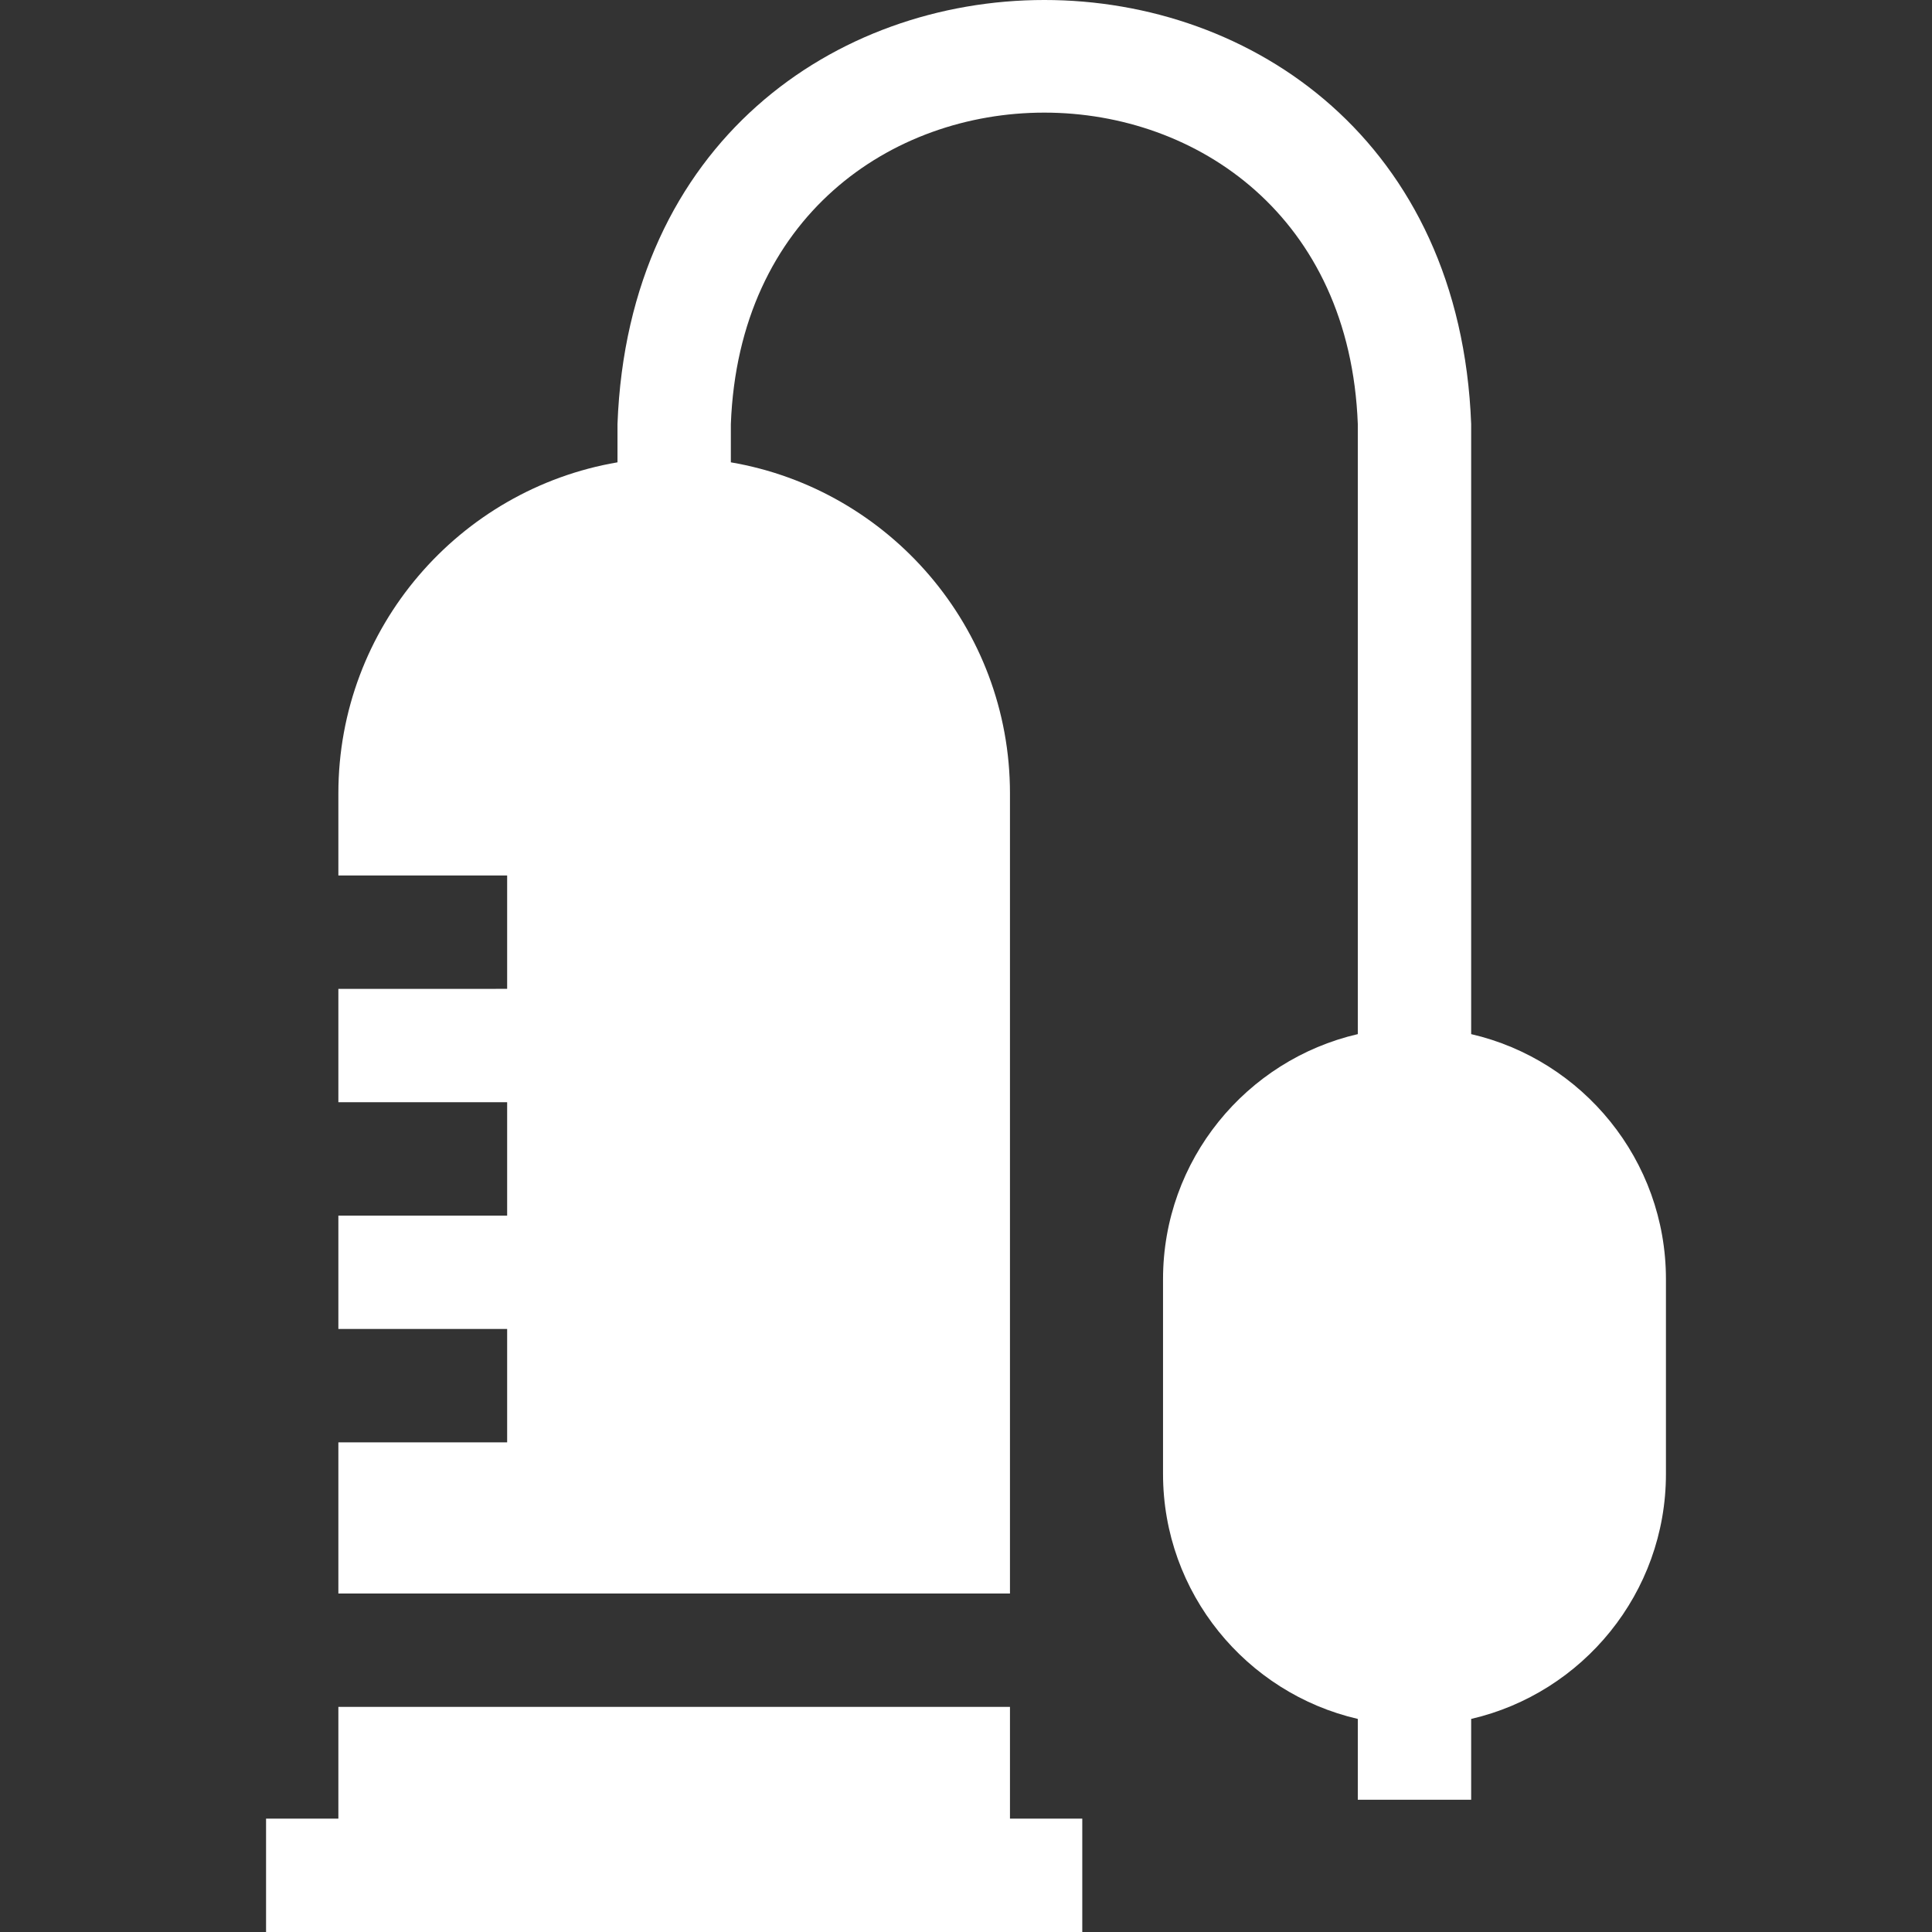 <?xml version="1.0" encoding="UTF-8"?>
<svg xmlns="http://www.w3.org/2000/svg" xmlns:xlink="http://www.w3.org/1999/xlink" xmlns:svgjs="http://svgjs.com/svgjs" version="1.1" width="512" height="512" x="0" y="0" viewBox="0 0 511.262 511.262" style="enable-background:new 0 0 512 512" xml:space="preserve" class="">
  <rect x="0" y="0" width="511.262" height="511.262" fill="#333333" stroke="none"/>
  <g>
    <path d="M389.313 273.658v-161.44c-5.697-149.681-220.266-149.567-225.909 0v10.128c-41.881 7.149-73.862 43.708-73.862 87.596v21.736h44.663v30H89.542v30.004h44.663v30H89.542v30.004h44.663v30H89.542v40.004h177.724V209.942c0-43.888-31.981-80.446-73.862-87.596v-10.128c4.184-109.927 161.765-109.843 165.909 0v161.44c-29.492 6.82-51.542 33.302-51.542 64.838v51.543c0 31.535 22.05 58.017 51.542 64.837v21.384h30v-21.384c29.492-6.82 51.542-33.302 51.542-64.837v-51.543c0-31.535-22.05-58.017-51.542-64.838z" fill="#ffffff" data-original="#000000" class=""></path>
    <path d="M89.542 481.262H70.407v30H286.4v-30h-19.134V451.69H89.542z" fill="#ffffff" data-original="#000000" class=""></path>
  </g>
</svg>
